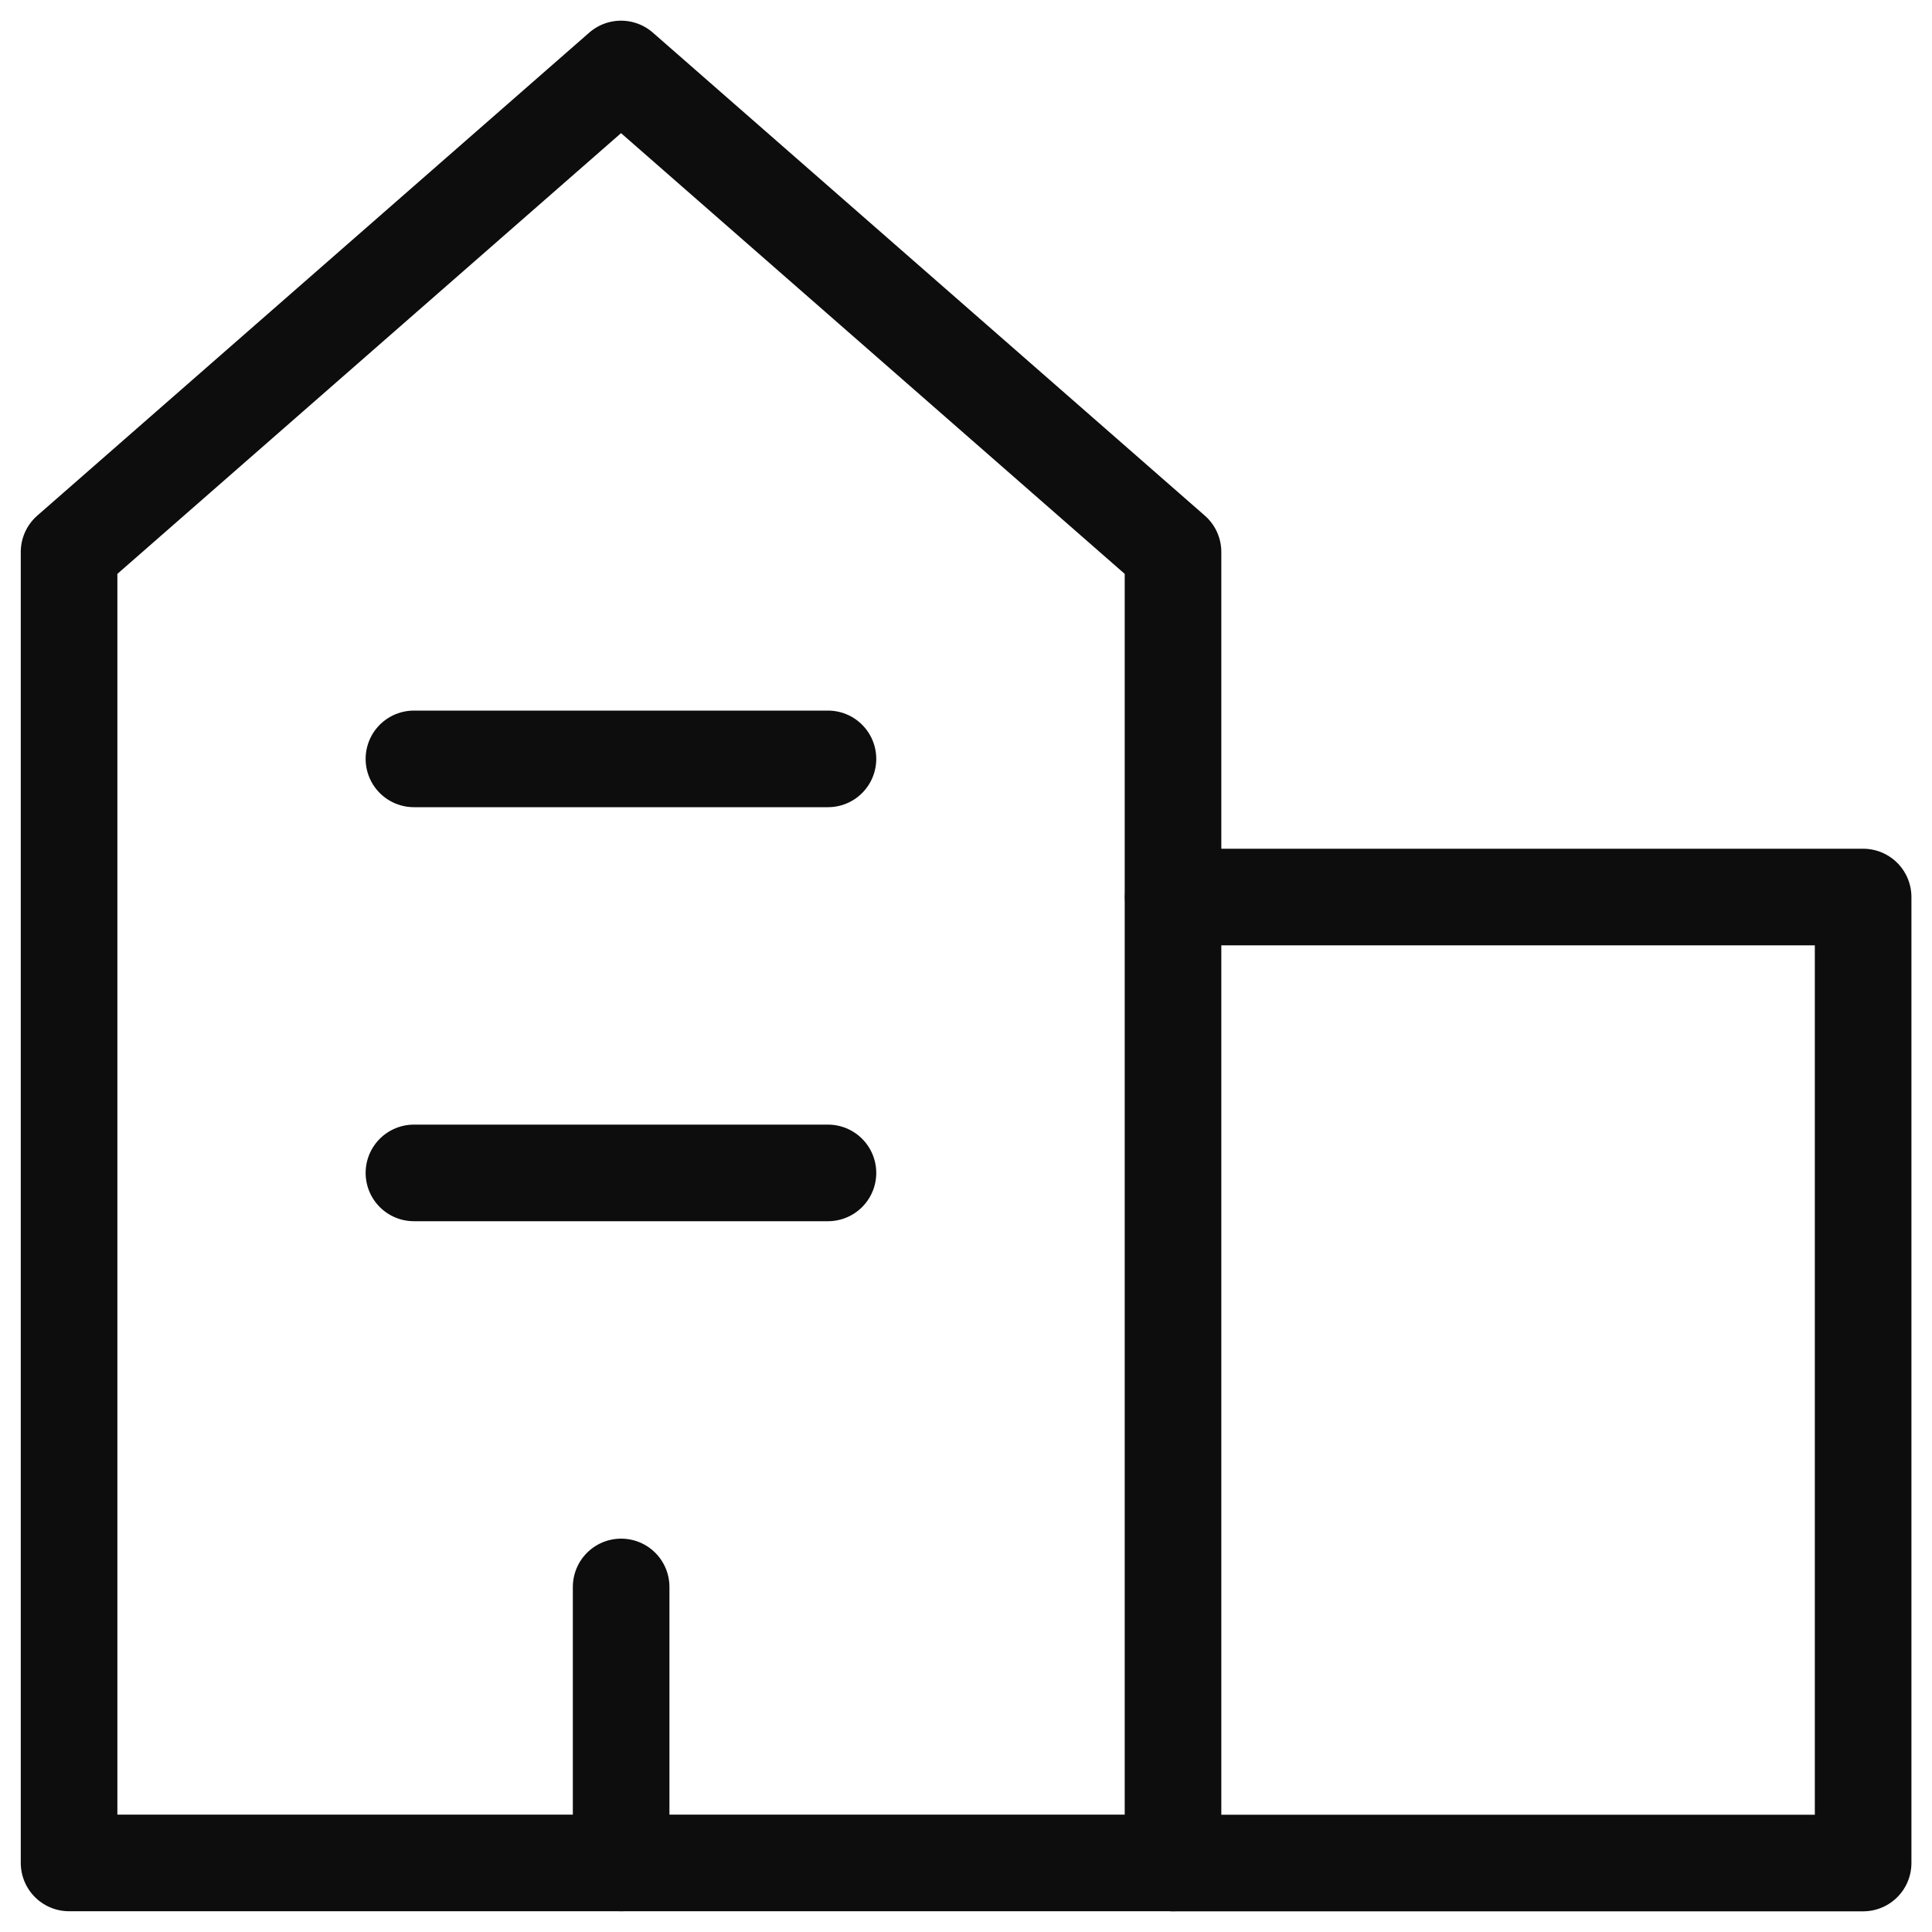<svg width="20" height="20" viewBox="0 0 20 20" fill="none" xmlns="http://www.w3.org/2000/svg">
<g clip-path="url(#clip0_594_4610)">
<path d="M12.143 19.285H0.715V5.714L6.429 0.714L12.143 5.714V19.285Z" stroke="#0D0D0D" stroke-linecap="round" stroke-linejoin="round"/>
<path d="M12.145 19.286H19.287V9.286H12.145" stroke="#0D0D0D" stroke-linecap="round" stroke-linejoin="round"/>
<path d="M6.43 19.285V16.428" stroke="#0D0D0D" stroke-linecap="round" stroke-linejoin="round"/>
<path d="M4.285 12.142H8.571" stroke="#0D0D0D" stroke-linecap="round" stroke-linejoin="round"/>
<path d="M4.285 7.856H8.571" stroke="#0D0D0D" stroke-linecap="round" stroke-linejoin="round"/>
</g>
<defs>
<clipPath id="clip0_594_4610">
<rect width="20" height="20" fill="white"/>
</clipPath>
</defs>
</svg>
